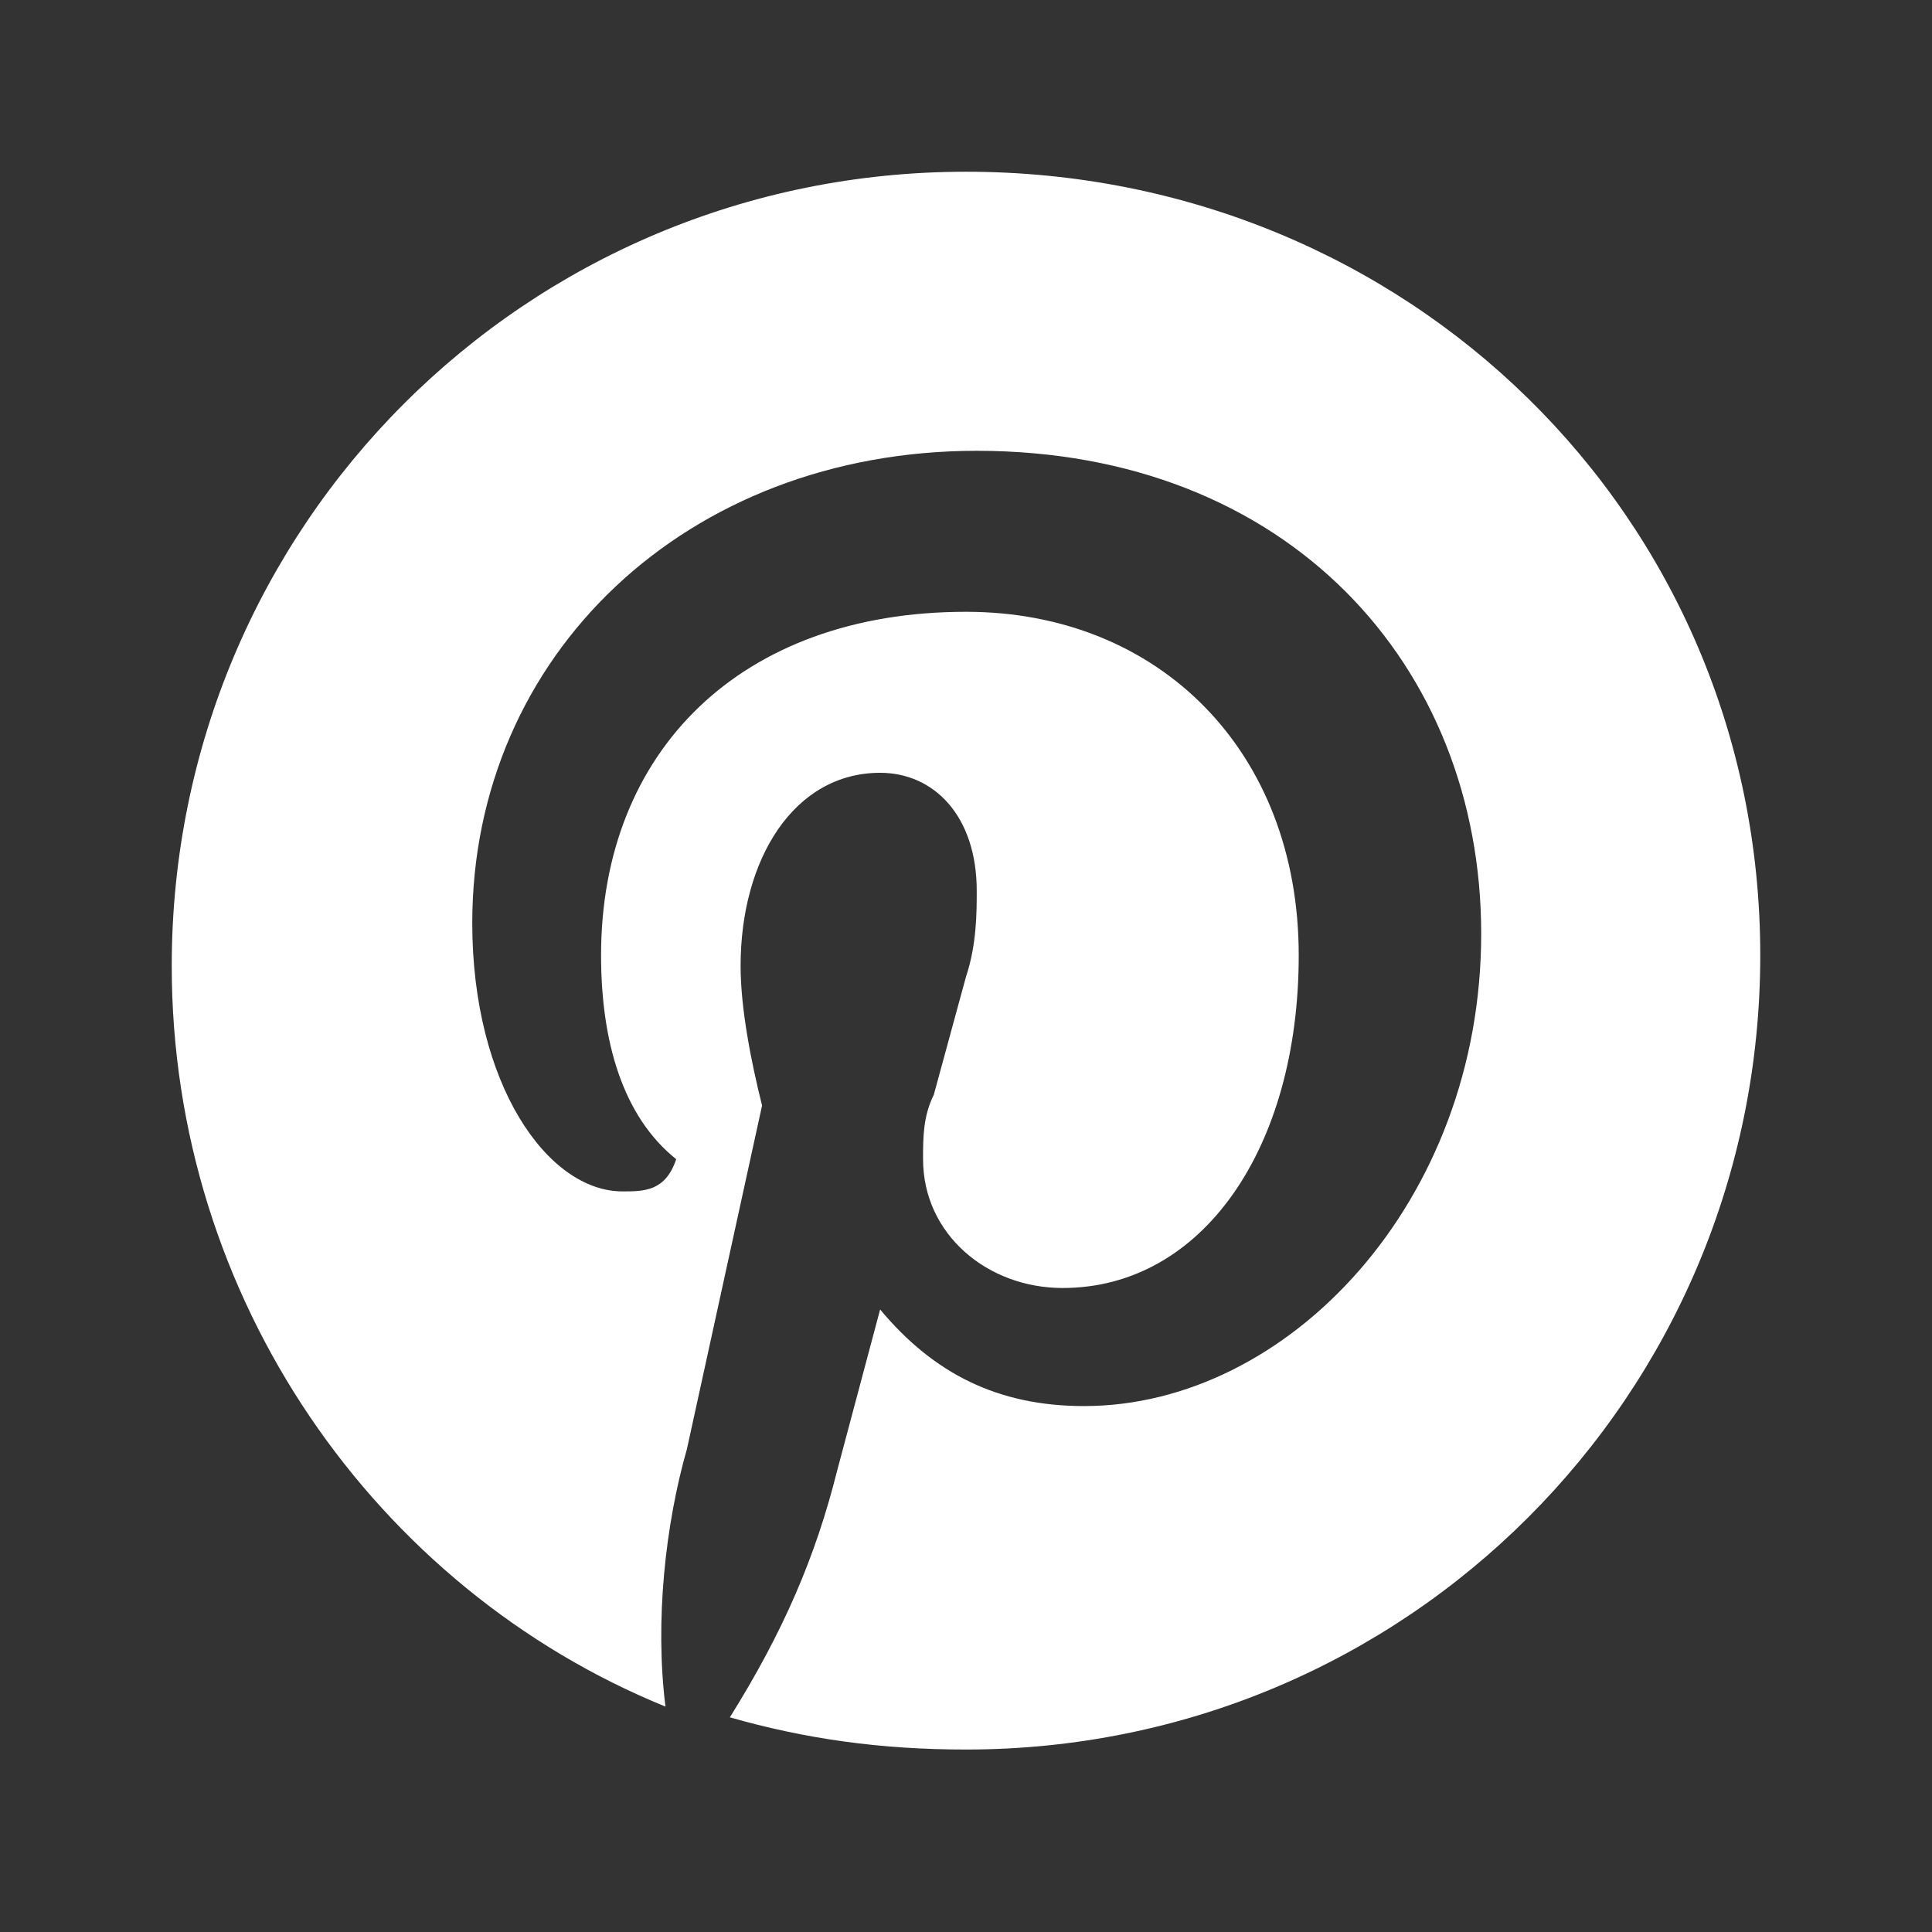 <?xml version="1.0" encoding="utf-8"?>
<!-- Generator: Adobe Illustrator 27.8.1, SVG Export Plug-In . SVG Version: 6.00 Build 0)  -->
<svg version="1.1" id="レイヤー_1" xmlns="http://www.w3.org/2000/svg" xmlns:xlink="http://www.w3.org/1999/xlink" x="0px"
	 y="0px" viewBox="0 0 18 18" style="enable-background:new 0 0 18 18;" xml:space="preserve">
<rect x="0" y="0" width="18" height="18" fill="#333333" stroke="none"/>
<style type="text/css">
	.st0{fill:#FFFFFF;}
</style>
<g>
	<g>
		<g>
			<path class="st0" d="M6.2,15.9c-0.1-0.8,0-1.7,0.2-2.4l0.7-3.2C7,9.9,6.9,9.4,6.9,9c0-1,0.5-1.8,1.3-1.8c0.5,0,0.9,0.4,0.9,1.1
				c0,0.2,0,0.5-0.1,0.8l-0.3,1.1c-0.1,0.2-0.1,0.4-0.1,0.6c0,0.7,0.6,1.2,1.3,1.2c1.3,0,2.2-1.3,2.2-3.1c0-1.9-1.3-3.2-3.1-3.2
				C6.9,5.7,5.6,7,5.6,8.9c0,0.8,0.2,1.5,0.7,1.9c-0.1,0.3-0.3,0.3-0.5,0.3c-0.7,0-1.4-1-1.4-2.5c0-2.5,2-4.4,4.7-4.4
				c2.9,0,4.7,2,4.7,4.5c0,2.5-1.8,4.4-3.7,4.4c-0.8,0-1.4-0.3-1.9-0.9l-0.4,1.5c-0.2,0.8-0.5,1.5-1,2.3c0.7,0.2,1.4,0.3,2.2,0.3
				c4.1,0,7.4-3.3,7.4-7.4S13.1,1.6,9,1.6S1.6,4.9,1.6,9C1.6,12.1,3.5,14.8,6.2,15.9"/>
		</g>
	</g>
</g>
</svg>
